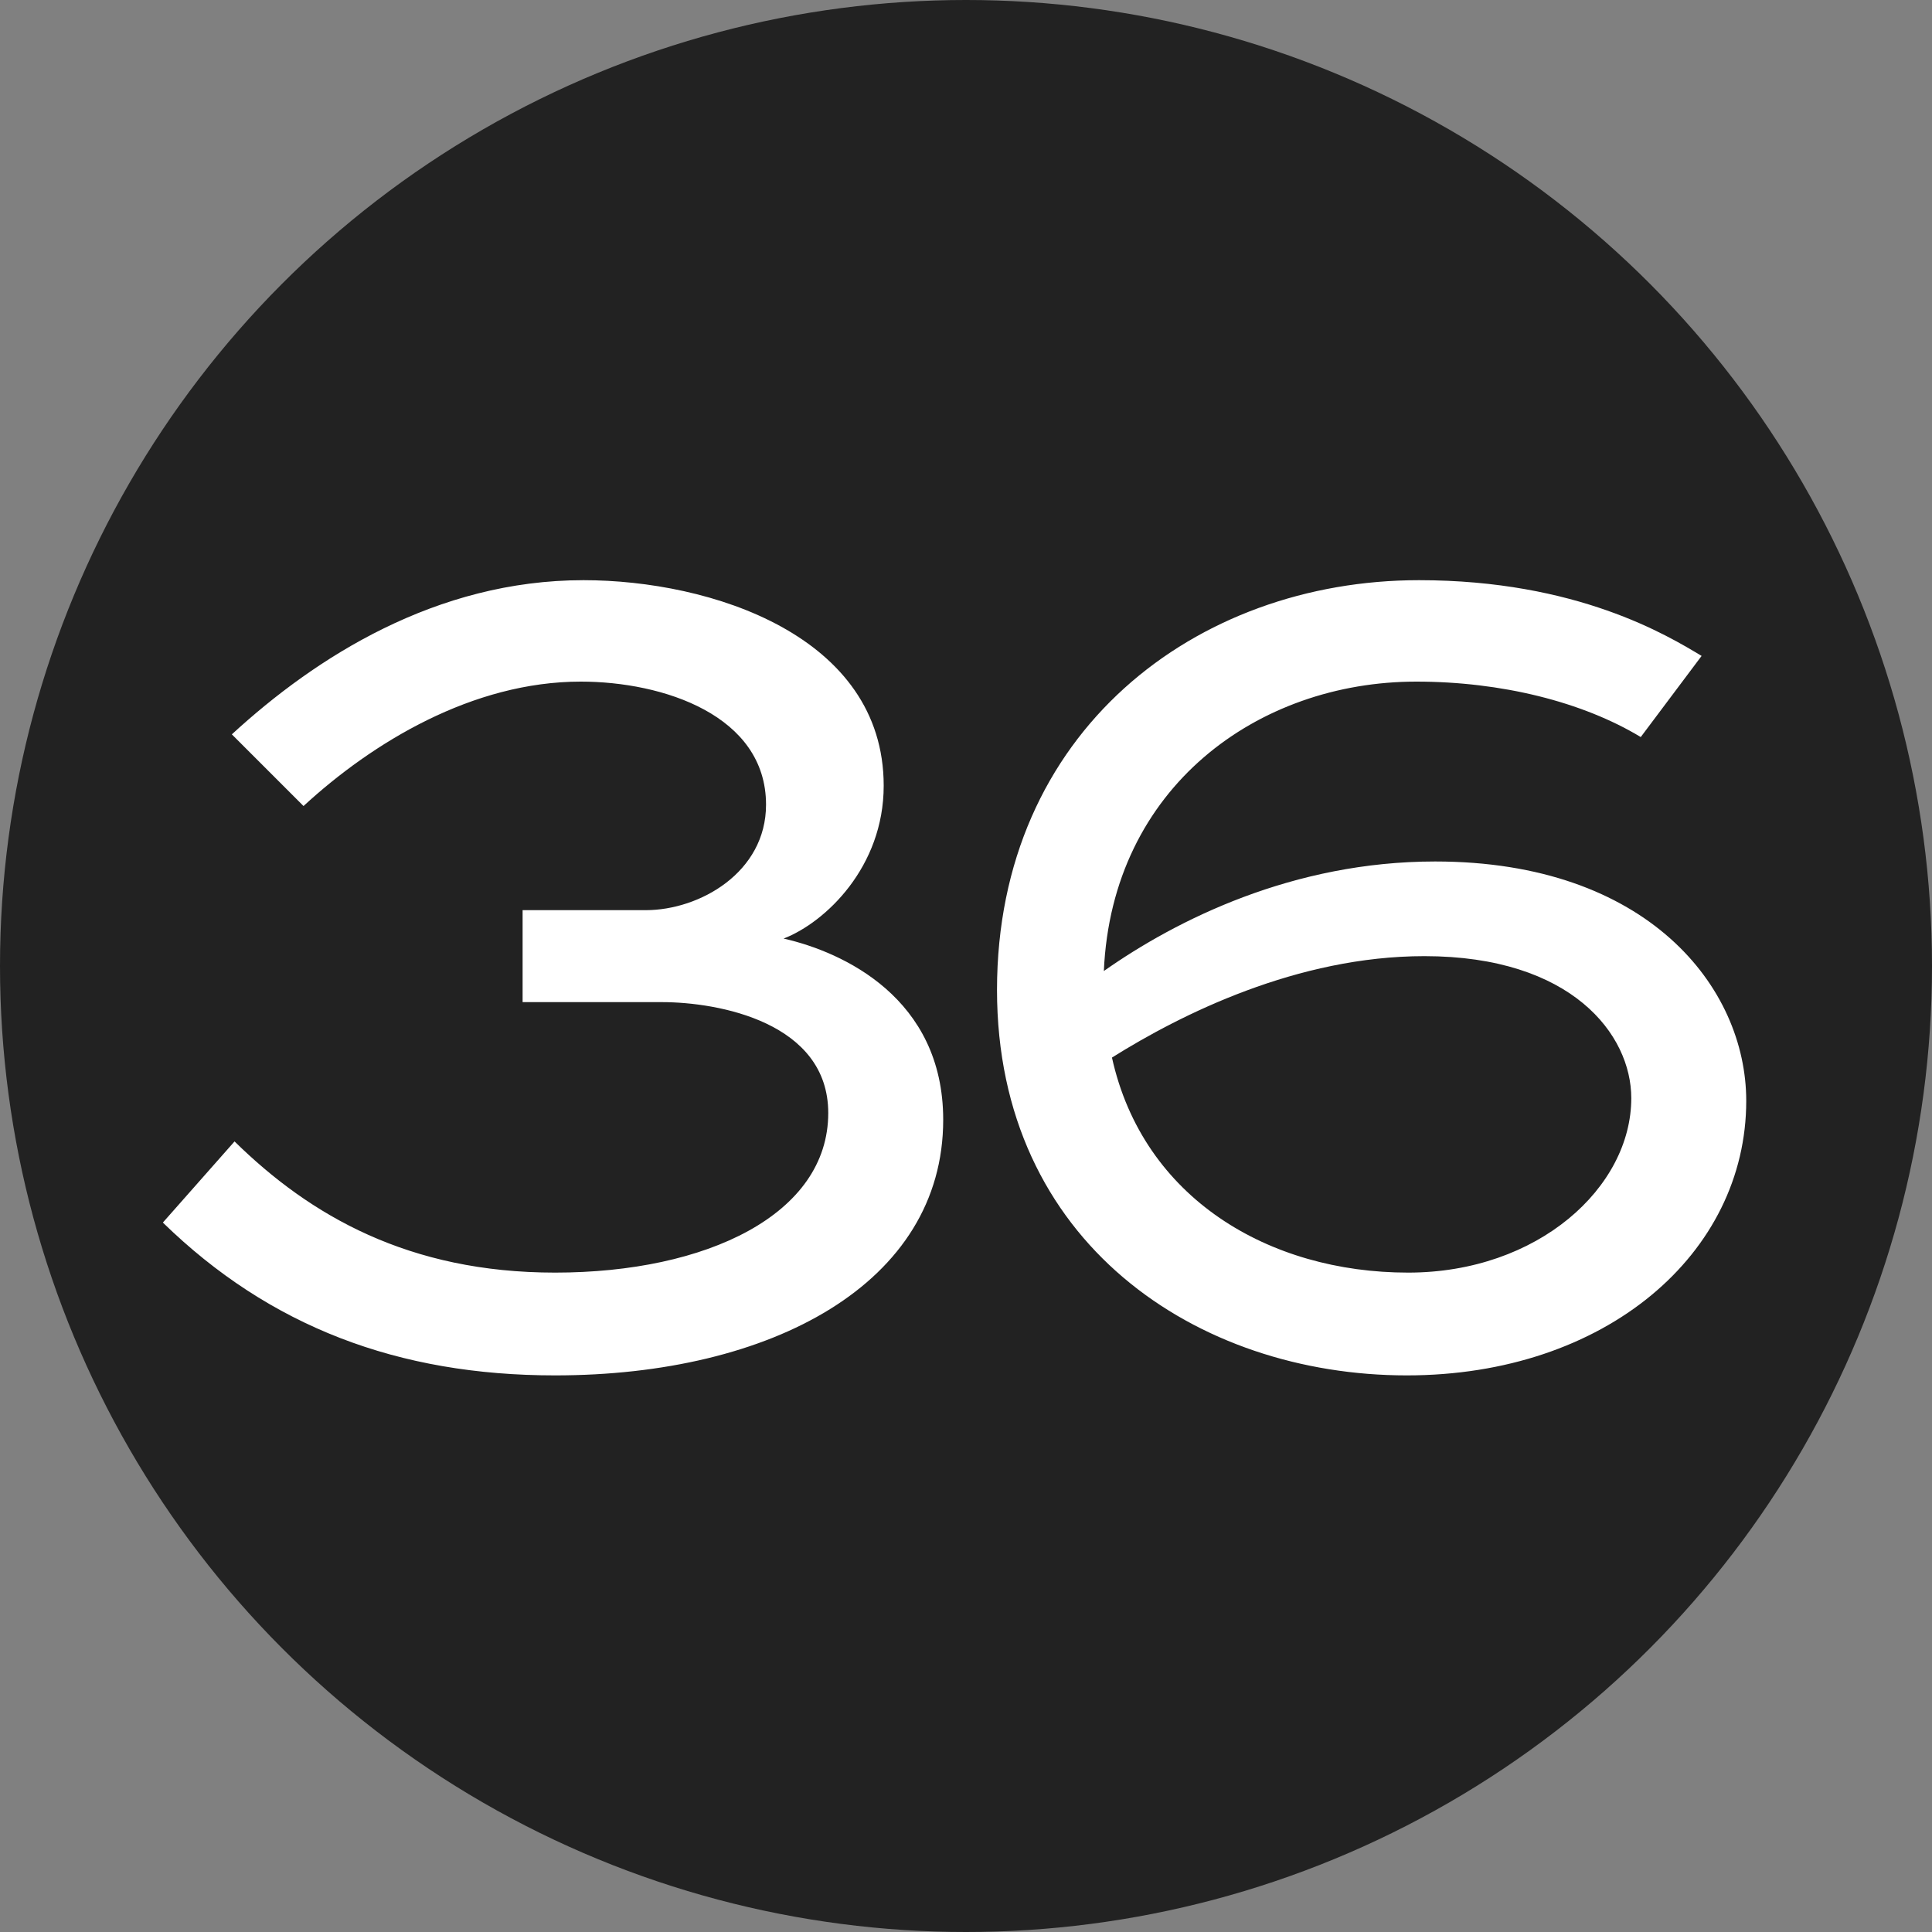 <?xml version="1.0" encoding="UTF-8"?> <svg xmlns="http://www.w3.org/2000/svg" width="20" height="20" viewBox="0 0 20 20" fill="none"><rect x="0" y="0" width="20" height="20" fill="#808080" stroke="none"/><circle cx="10" cy="10" r="10" fill="#222222"></circle><path d="M5.41 10.374V9.422H6.684C7.244 9.422 7.93 9.03 7.93 8.33C7.93 7.406 6.866 7.056 6.012 7.056C4.892 7.056 3.856 7.686 3.142 8.344L2.4 7.602C3.268 6.804 4.514 6.006 6.04 6.006C7.356 6.006 9.148 6.58 9.148 8.134C9.148 8.974 8.546 9.548 8.112 9.716C8.728 9.856 9.764 10.332 9.764 11.592C9.764 13.286 7.986 14.238 5.746 14.238C4.122 14.238 2.792 13.734 1.686 12.656L2.428 11.816C3.212 12.586 4.234 13.174 5.746 13.174C7.314 13.174 8.574 12.572 8.574 11.522C8.574 10.584 7.44 10.374 6.852 10.374H5.41ZM17.615 6.79L16.985 7.63C16.383 7.266 15.543 7.056 14.661 7.056C13.023 7.056 11.511 8.148 11.427 10.052C12.183 9.52 13.387 8.918 14.857 8.918C17.055 8.918 18.077 10.22 18.077 11.396C18.077 12.978 16.621 14.238 14.563 14.238C12.393 14.238 10.321 12.866 10.321 10.248C10.321 7.574 12.379 6.006 14.689 6.006C16.327 6.006 17.265 6.58 17.615 6.79ZM14.745 9.898C13.429 9.898 12.225 10.5 11.511 10.948C11.833 12.404 13.135 13.174 14.577 13.174C15.921 13.174 16.887 12.292 16.887 11.368C16.887 10.71 16.271 9.898 14.745 9.898Z" fill="white"></path></svg> 